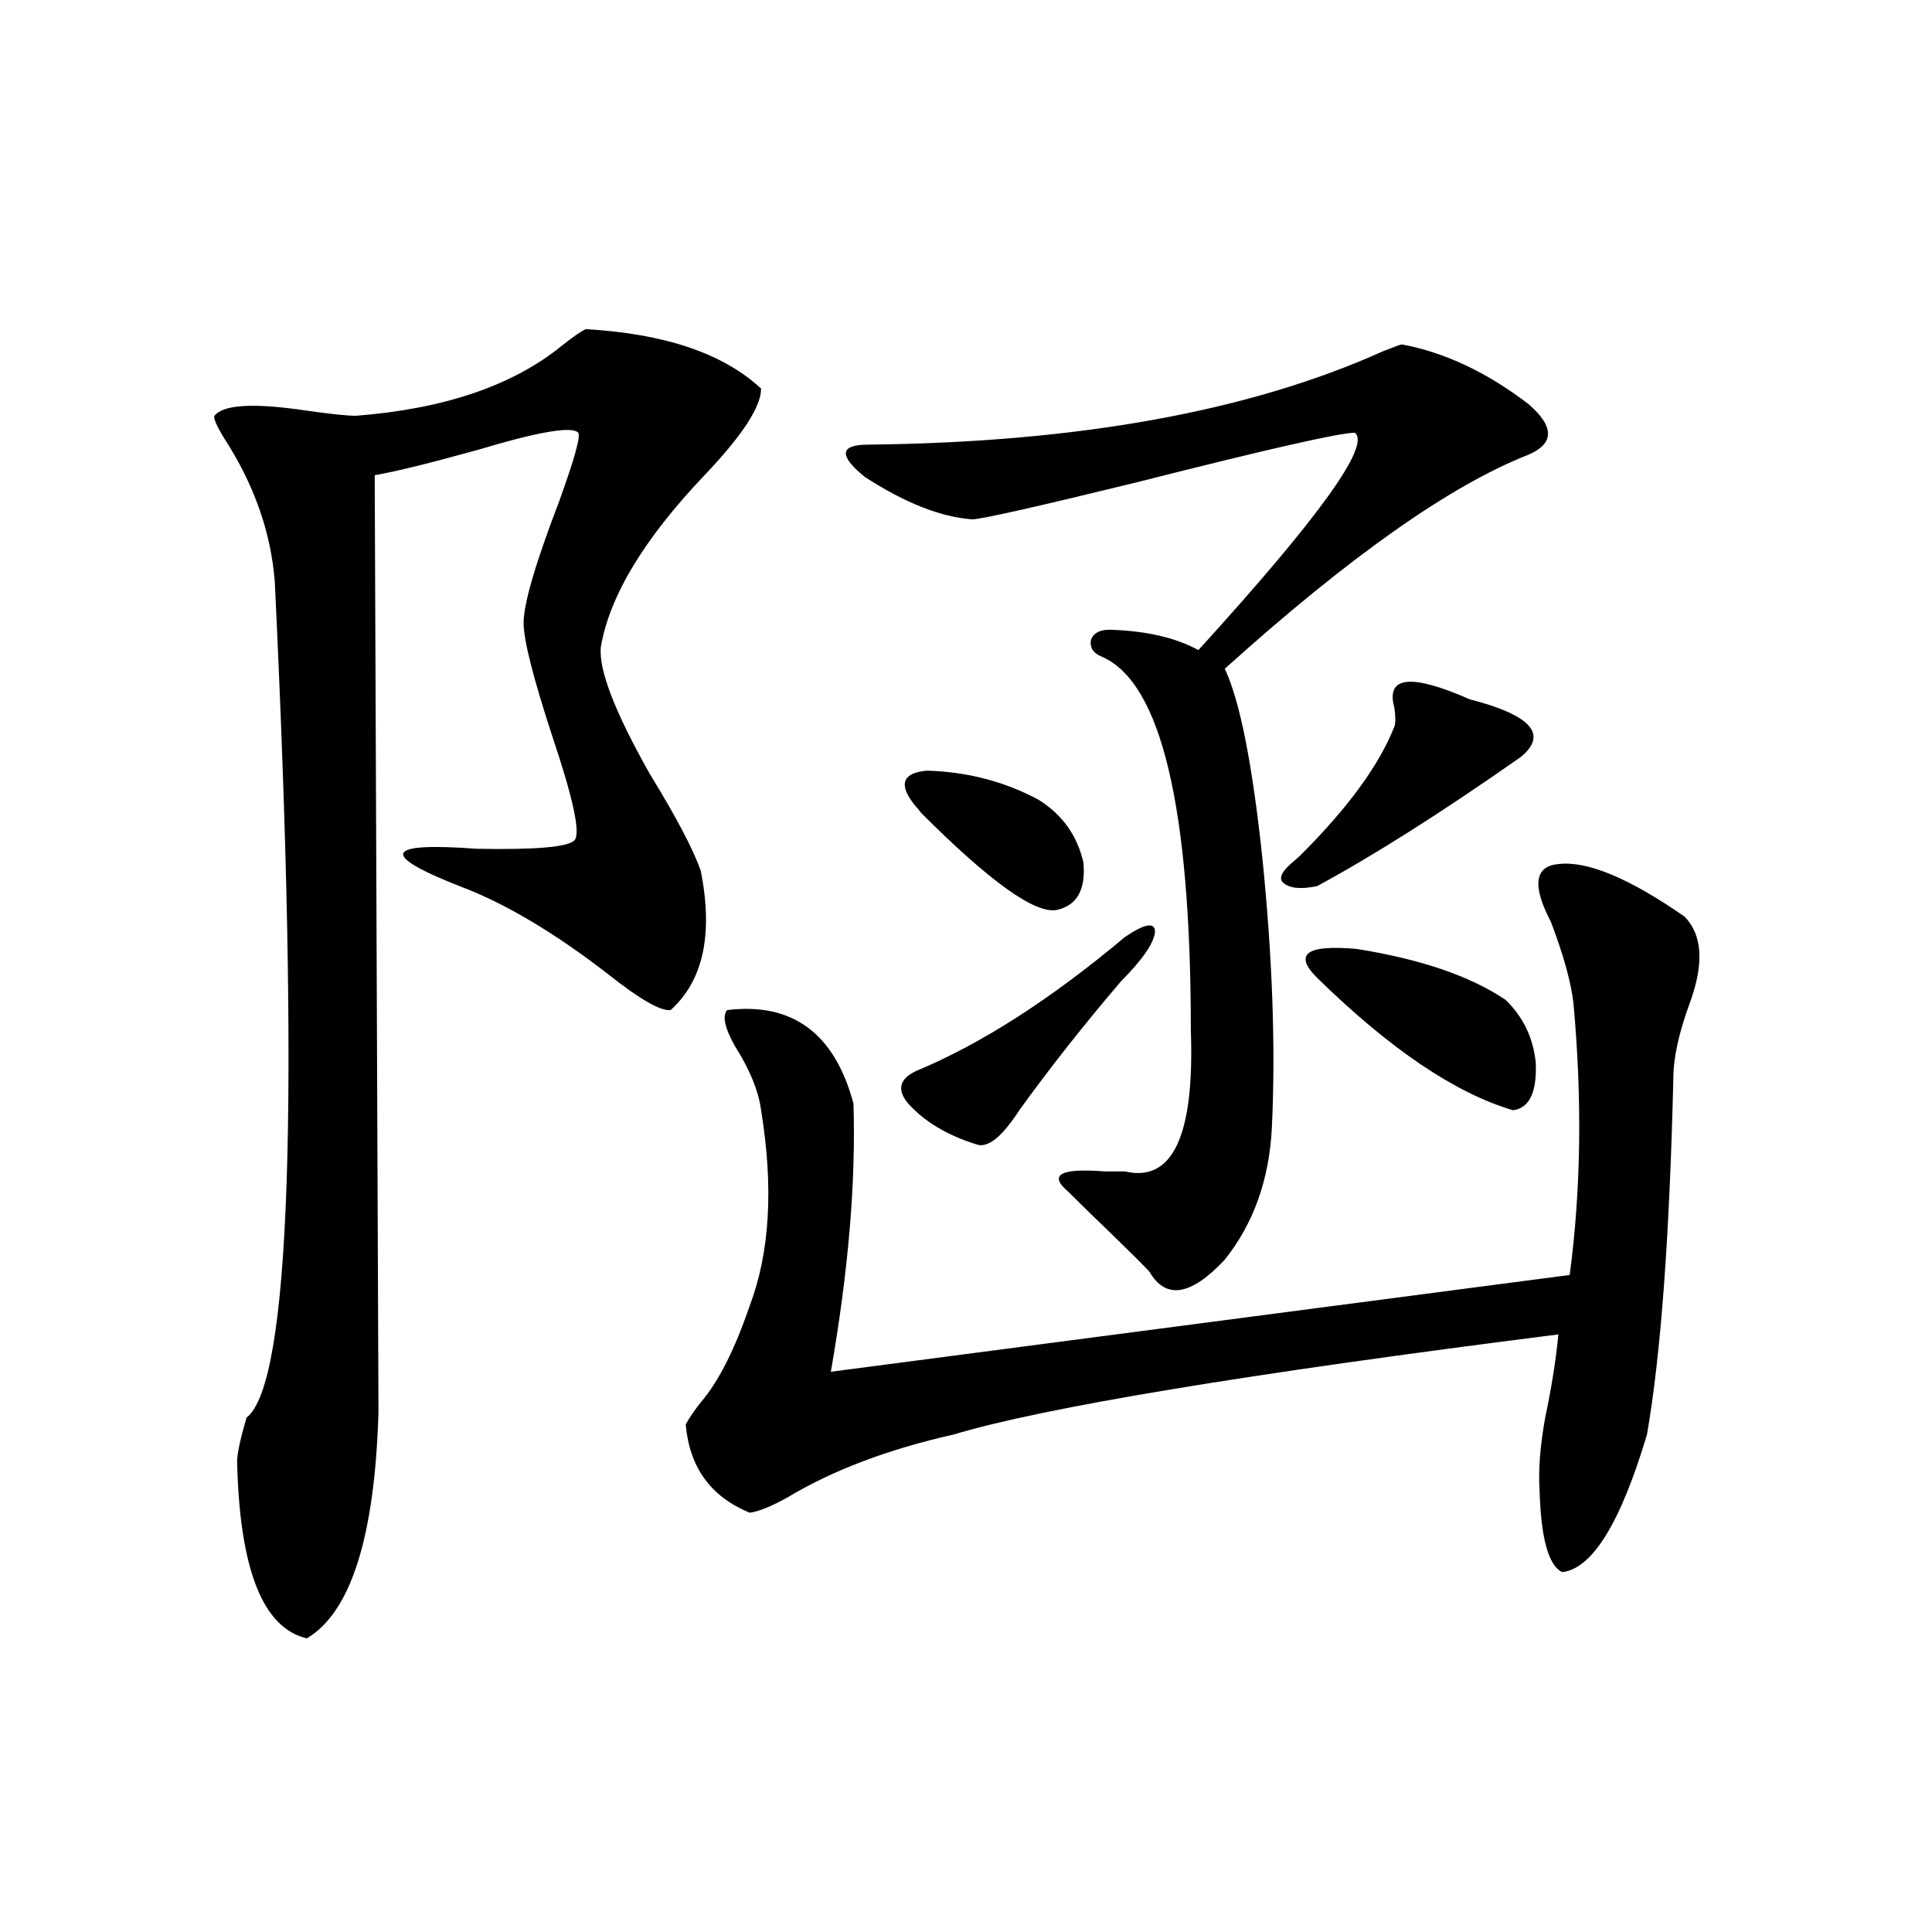 <?xml version="1.0" encoding="utf-8"?>
<!-- Generator: Adobe Illustrator 16.0.0, SVG Export Plug-In . SVG Version: 6.00 Build 0)  -->
<!DOCTYPE svg PUBLIC "-//W3C//DTD SVG 1.1//EN" "http://www.w3.org/Graphics/SVG/1.1/DTD/svg11.dtd">
<svg version="1.1" id="图层_1" xmlns="http://www.w3.org/2000/svg" xmlns:xlink="http://www.w3.org/1999/xlink" x="0px" y="0px"
	 width="1000px" height="1000px" viewBox="0 0 1000 1000" enable-background="new 0 0 1000 1000" xml:space="preserve">
<path d="M303.212,170.371c40.975,2.349,71.218,12.606,90.729,30.762c0,9.38-9.756,24.321-29.268,44.824
	c-31.219,32.821-49.114,62.402-53.657,88.77c-1.311,11.728,7.149,33.7,25.365,65.918c13.658,22.274,22.438,38.974,26.341,50.098
	c6.494,32.821,1.296,56.841-15.609,72.07c-5.213,0.591-15.944-5.562-32.194-18.457c-27.972-21.671-53.657-36.914-77.071-45.703
	c-41.63-16.397-38.703-22.852,8.78-19.336c30.563,0.591,47.469-0.879,50.73-4.395c3.247-3.516-0.655-21.671-11.707-54.492
	c-9.756-29.883-14.634-49.219-14.634-58.008c0-9.956,6.174-31.05,18.536-63.281c7.805-21.671,11.052-33.398,9.756-35.156
	c-3.262-3.516-20.487-0.577-51.706,8.789c-25.365,7.031-43.261,11.426-53.657,13.184l1.951,485.156
	c-1.951,64.462-14.313,103.409-37.072,116.895c-22.773-5.273-34.801-35.733-36.097-91.406c0-4.093,1.616-11.714,4.878-22.852
	c22.759-17.578,27.637-161.719,14.634-432.422c-1.951-25.776-10.731-50.675-26.341-74.707c-3.902-6.44-5.533-10.245-4.878-11.426
	c4.543-5.851,20.487-6.729,47.804-2.637c12.348,1.758,20.808,2.637,25.365,2.637c45.518-3.516,80.974-15.519,106.339-36.035
	C296.383,174.478,300.605,171.552,303.212,170.371z M806.614,447.227c14.954-1.758,36.737,7.333,65.364,27.246
	c9.101,9.38,10.076,24.032,2.927,43.945c-5.854,15.82-8.78,29.004-8.78,39.551c-1.951,82.04-6.509,143.563-13.658,184.57
	c-13.658,45.703-28.292,69.434-43.901,71.191c-7.164-3.516-11.066-17.866-11.707-43.066c-0.655-9.956,0.32-22.261,2.927-36.914
	c3.247-15.229,5.519-29.581,6.829-43.066c-161.947,20.517-266.335,37.793-313.163,51.855c-33.825,7.622-62.438,18.457-85.852,32.52
	c-8.46,4.696-14.969,7.333-19.512,7.91c-20.167-8.198-31.219-23.429-33.17-45.703c1.951-3.516,4.543-7.319,7.805-11.426
	c9.101-10.547,17.561-27.246,25.365-50.098c10.396-27.534,12.348-61.222,5.854-101.074c-1.311-9.956-5.854-21.094-13.658-33.398
	c-5.213-9.366-6.509-15.519-3.902-18.457c33.811-4.093,55.608,12.017,65.364,48.34c1.296,40.43-2.606,86.724-11.707,138.867
	l382.43-50.098c5.854-43.945,6.494-90.815,1.951-140.625c-1.311-11.124-5.213-25.187-11.707-42.188
	C792.956,458.364,794.252,448.407,806.614,447.227z M725.641,178.281c22.104,4.106,43.901,14.364,65.364,30.762
	c13.658,11.728,13.658,20.517,0,26.367c-40.334,15.82-92.681,52.734-157.069,110.742c7.805,16.411,14.299,49.219,19.512,98.438
	c5.198,51.567,6.829,97.86,4.878,138.867c-1.311,26.958-9.436,49.81-24.39,68.555c-17.561,18.759-30.578,20.806-39.023,6.152
	c-3.902-4.093-10.091-10.245-18.536-18.457c-9.756-9.366-17.561-16.987-23.414-22.852c-10.411-8.789-4.237-12.305,18.536-10.547
	c5.198,0,8.78,0,10.731,0c24.71,5.864,36.097-18.457,34.146-72.949c0-115.425-15.289-179.874-45.853-193.359
	c-4.558-1.758-6.509-4.683-5.854-8.789c1.296-3.516,4.543-5.273,9.756-5.273c18.856,0.591,34.146,4.106,45.853,10.547
	c62.438-68.555,89.419-106.046,80.974-112.5c-7.805,0-45.212,8.501-112.192,25.488c-52.682,12.896-81.309,19.336-85.852,19.336
	c-16.265-1.167-34.801-8.487-55.608-21.973c-13.658-11.124-13.018-16.699,1.951-16.699c108.61-1.167,197.389-17.276,266.335-48.34
	C721.738,179.462,724.985,178.281,725.641,178.281z M582.229,485.02c10.396-7.031,15.609-7.91,15.609-2.637
	c-0.655,5.864-6.509,14.364-17.561,25.488c-19.512,22.852-37.072,45.126-52.682,66.797c-9.115,14.063-16.585,19.927-22.438,17.578
	c-14.969-4.683-26.676-11.714-35.121-21.094c-5.854-7.031-4.558-12.593,3.902-16.699C507.75,540.391,543.847,517.251,582.229,485.02
	z M473.939,417.344c-9.115-11.124-7.164-17.276,5.854-18.457c20.808,0.591,39.999,5.575,57.56,14.941
	c12.348,7.622,20.152,18.457,23.414,32.52c1.296,14.063-3.262,22.274-13.658,24.609c-11.066,2.349-34.48-14.351-70.242-50.098
	C475.556,419.102,474.58,417.935,473.939,417.344z M721.738,376.035c0.641-1.758,0.641-4.972,0-9.668
	c-4.558-16.397,8.445-17.866,39.023-4.395c31.859,8.212,40.64,18.169,26.341,29.883c-40.975,28.716-76.096,50.977-105.363,66.797
	c-8.46,1.758-14.313,1.181-17.561-1.758c-2.606-2.335-0.655-6.152,5.854-11.426c0.641-0.577,1.616-1.456,2.927-2.637
	C697.669,418.223,713.934,395.962,721.738,376.035z M779.298,517.539c9.101,8.789,14.299,19.638,15.609,32.52
	c0.641,15.243-3.262,23.442-11.707,24.609c-29.923-8.789-63.748-31.641-101.461-68.555c-12.362-12.305-5.533-17.276,20.487-14.941
	C735.396,496.445,761.082,505.234,779.298,517.539z"/>
</svg>

